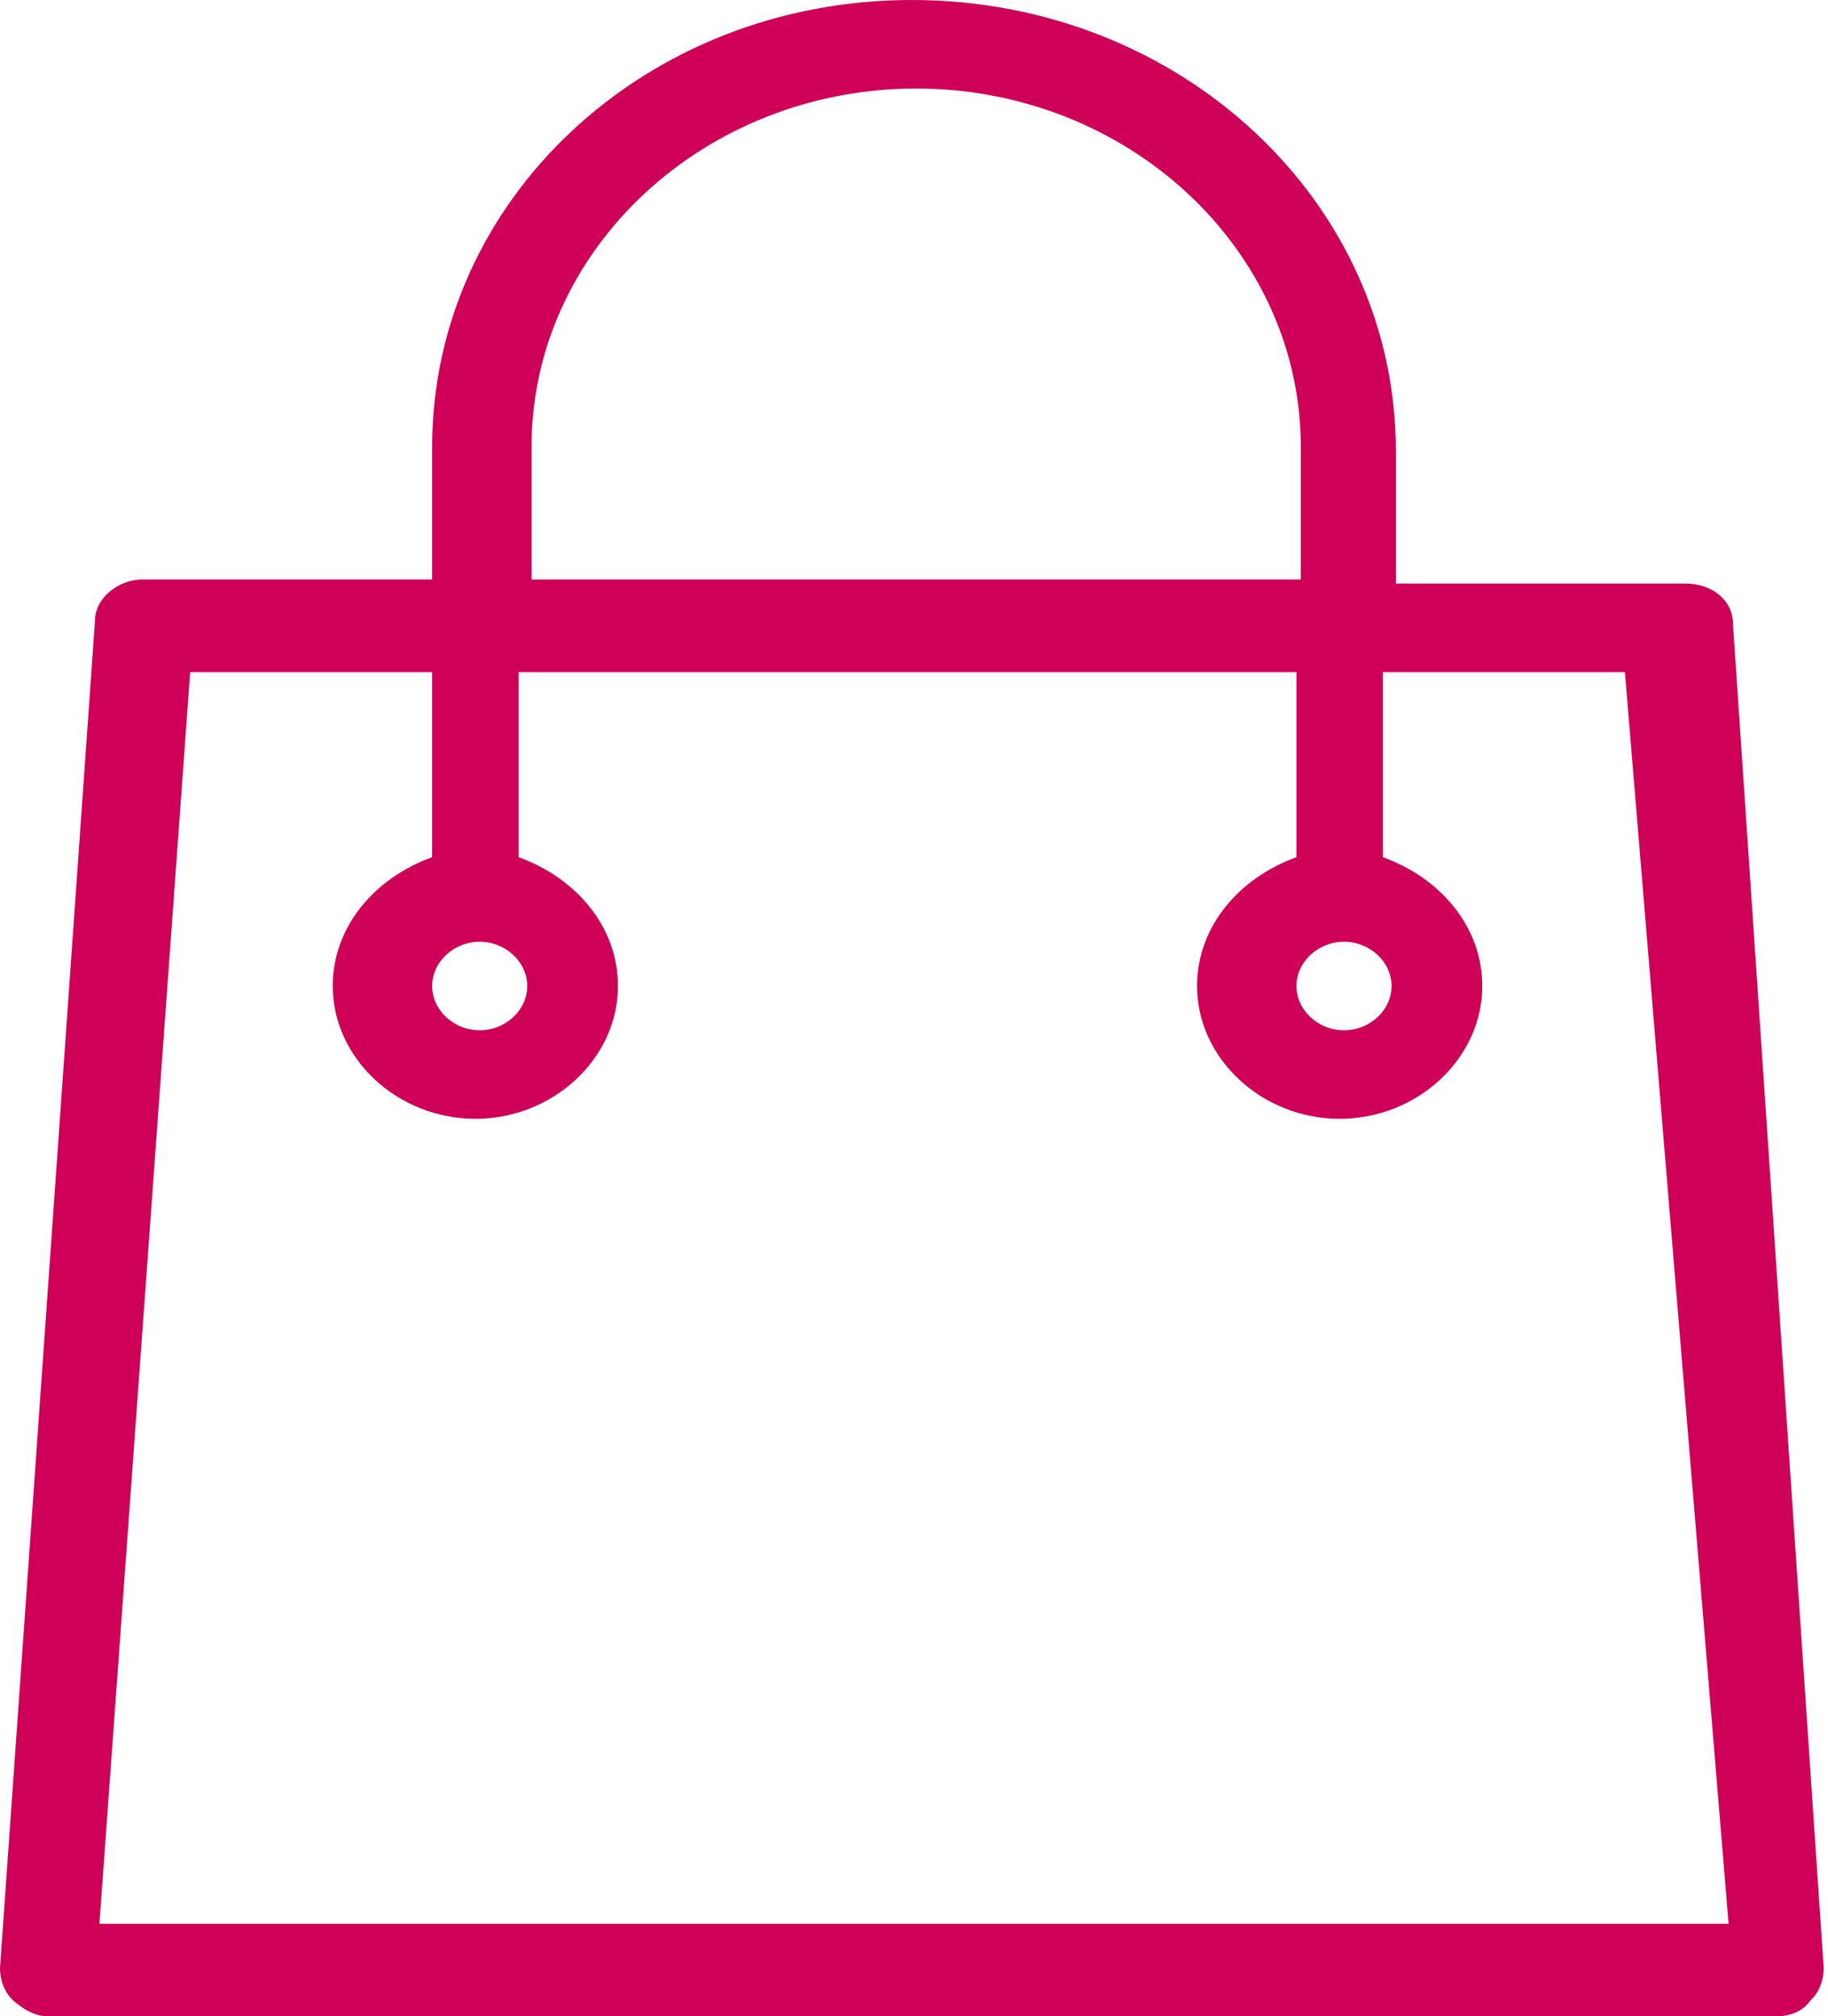 <?xml version="1.0" encoding="UTF-8"?>
<svg xmlns="http://www.w3.org/2000/svg" viewBox="0 0 39 43" fill="none">
  <path d="M36.972 13.303C36.972 12.788 36.511 12.445 35.958 12.445H29.78V9.613C29.78 4.291 25.17 0 19.454 0C13.738 0 9.22 4.291 9.22 9.527V12.359H3.043C2.489 12.359 2.028 12.788 2.028 13.218L0 41.97C0 42.227 0.092 42.485 0.277 42.657C0.461 42.828 0.738 43 1.014 43H37.894C38.17 43 38.447 42.914 38.631 42.657C38.816 42.485 38.908 42.227 38.908 41.97L36.972 13.303ZM11.34 9.527C11.34 5.321 15.028 1.888 19.546 1.888C24.064 1.888 27.752 5.321 27.752 9.527V12.359H11.34V9.527ZM2.121 41.026L4.057 14.333H9.22V18.11C9.22 18.196 9.22 18.196 9.22 18.281C8.021 18.711 7.099 19.741 7.099 21.028C7.099 22.573 8.482 23.86 10.142 23.86C11.801 23.86 13.184 22.573 13.184 21.028C13.184 19.741 12.262 18.711 11.064 18.281C11.064 18.196 11.064 18.196 11.064 18.11V14.333H27.66V18.11C27.66 18.196 27.66 18.196 27.66 18.281C26.461 18.711 25.539 19.741 25.539 21.028C25.539 22.573 26.922 23.86 28.582 23.86C30.241 23.86 31.624 22.573 31.624 21.028C31.624 19.741 30.702 18.711 29.503 18.281C29.503 18.196 29.503 18.196 29.503 18.11V14.333H34.667L36.879 41.026H2.121ZM10.234 20.084C10.787 20.084 11.248 20.513 11.248 21.028C11.248 21.543 10.787 21.972 10.234 21.972C9.681 21.972 9.22 21.543 9.22 21.028C9.22 20.513 9.681 20.084 10.234 20.084ZM28.674 20.084C29.227 20.084 29.688 20.513 29.688 21.028C29.688 21.543 29.227 21.972 28.674 21.972C28.121 21.972 27.66 21.543 27.66 21.028C27.66 20.513 28.121 20.084 28.674 20.084Z" fill="#CE0058"></path>
</svg>
